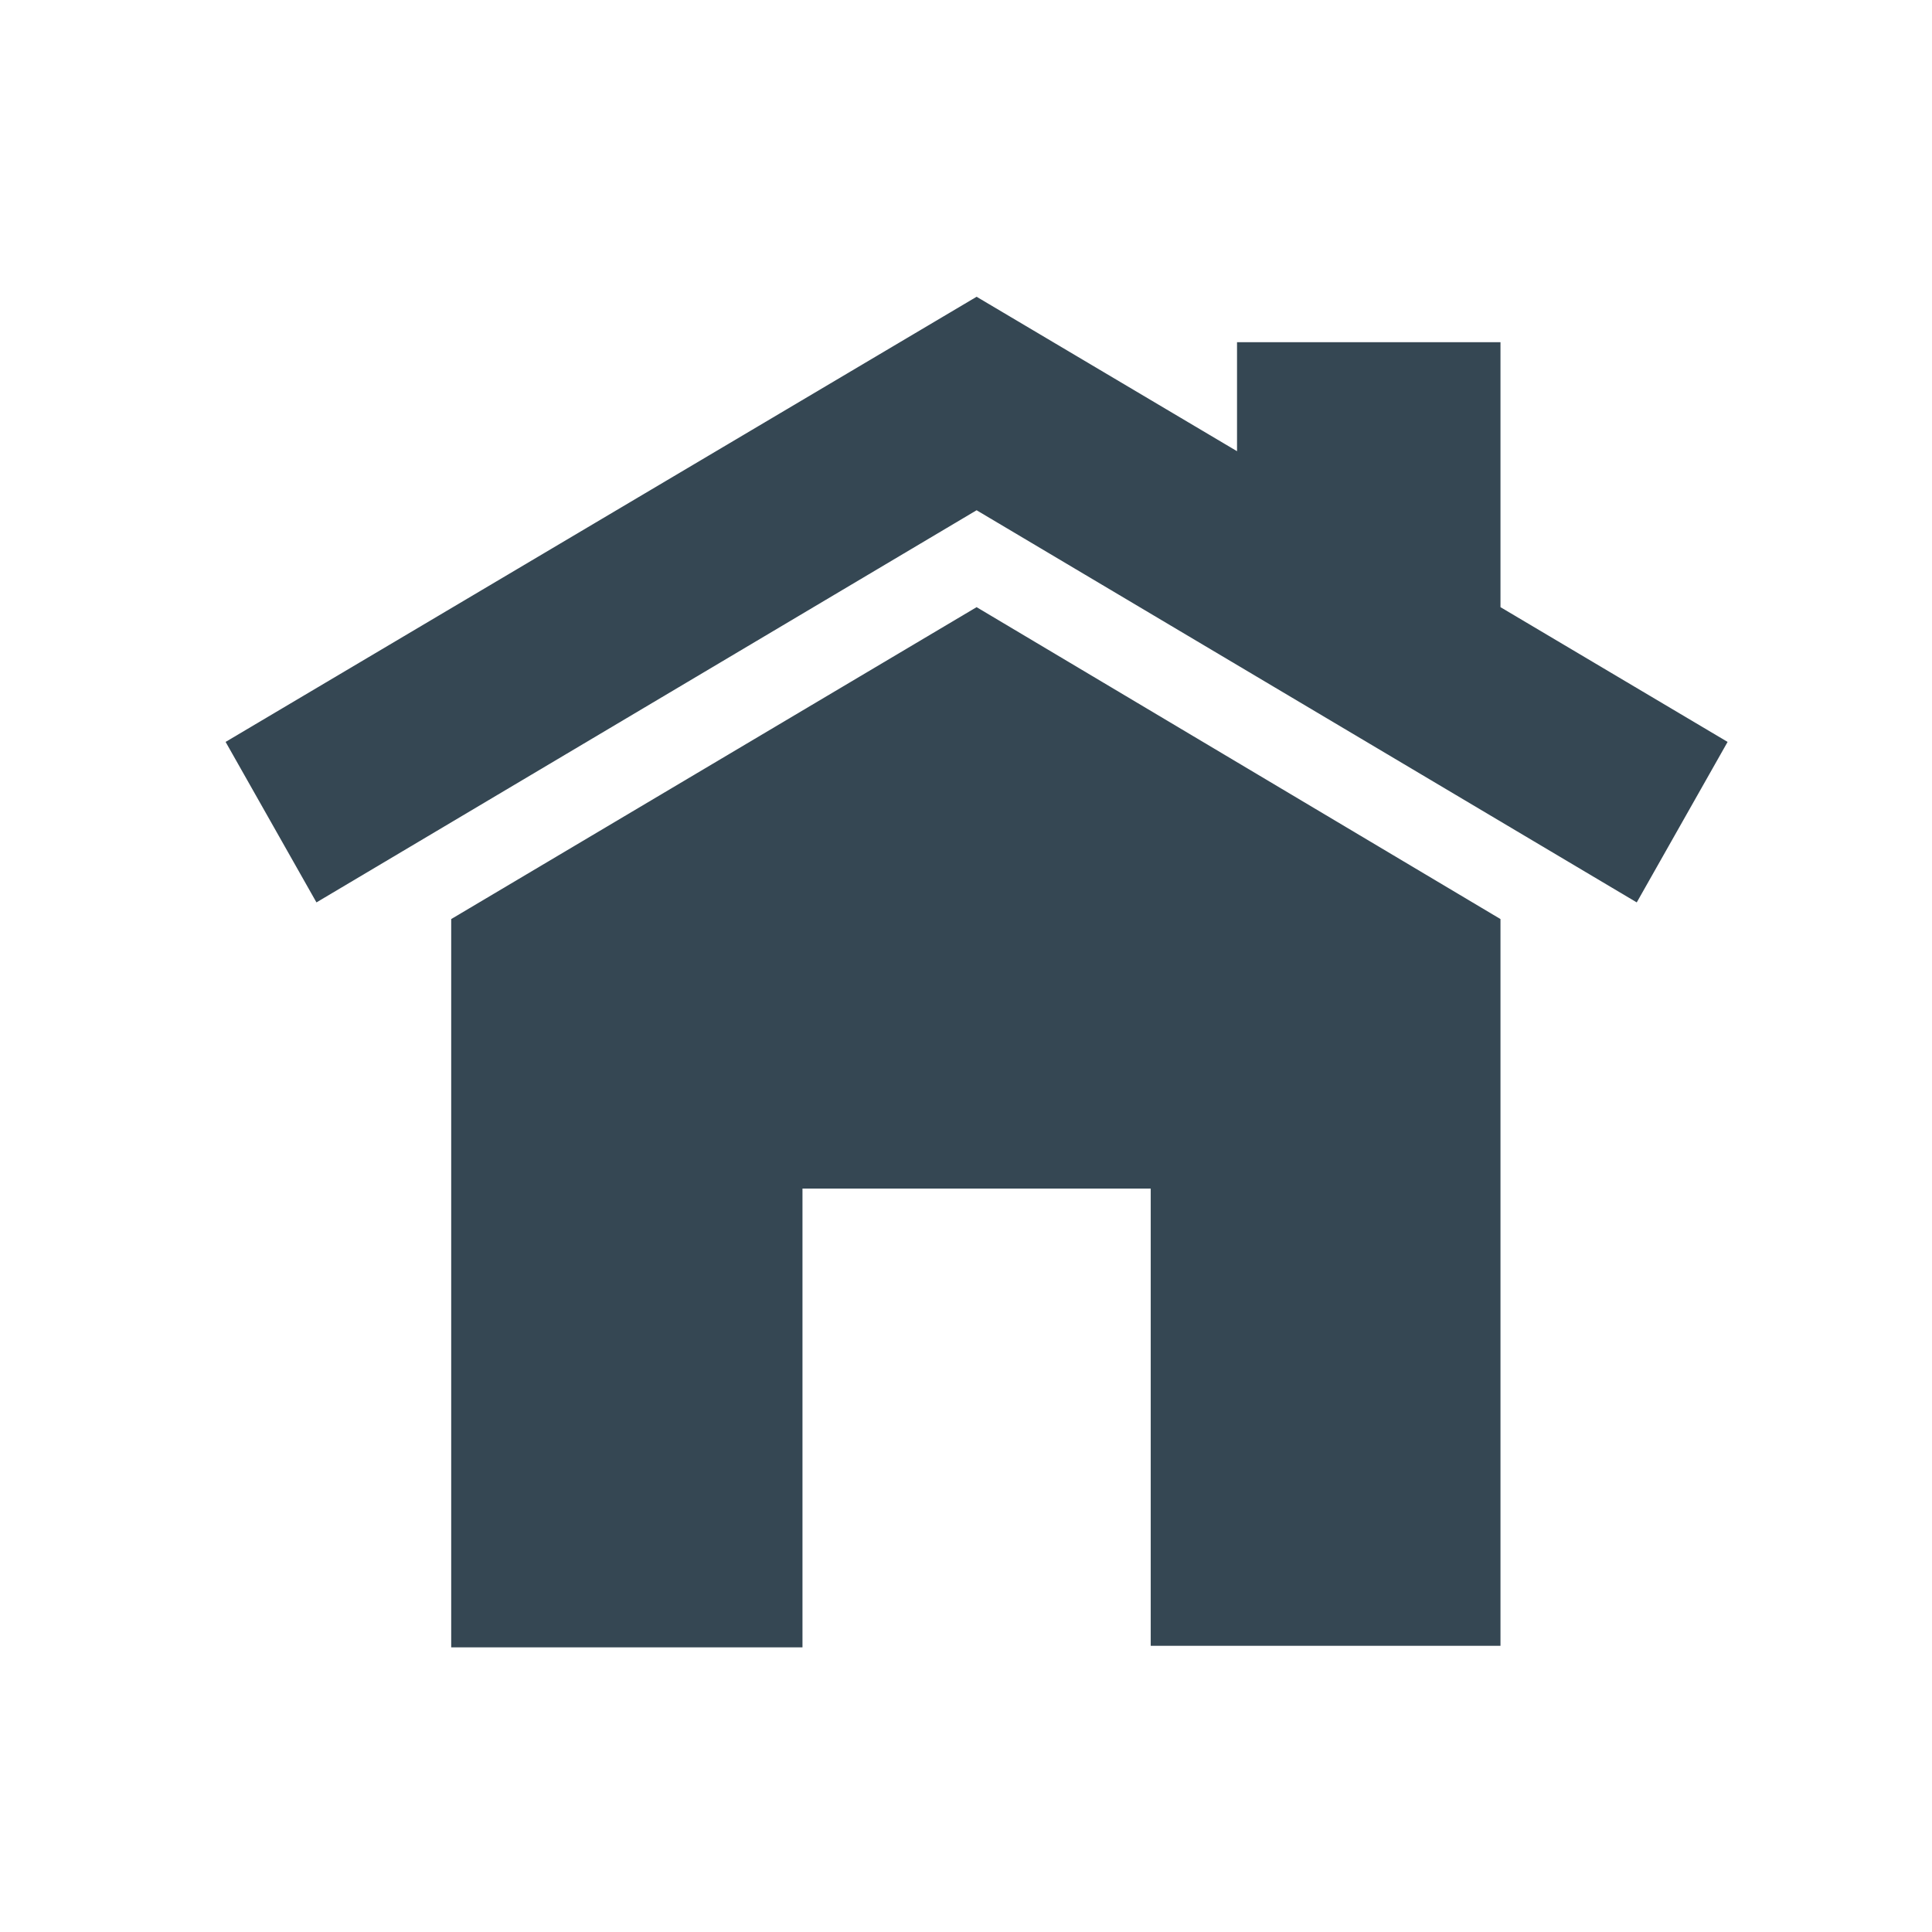 <?xml version="1.0" encoding="utf-8"?>
<!-- Generator: Adobe Illustrator 22.1.0, SVG Export Plug-In . SVG Version: 6.00 Build 0)  -->
<svg version="1.1" id="Layer_1" xmlns="http://www.w3.org/2000/svg" xmlns:xlink="http://www.w3.org/1999/xlink" x="0px" y="0px"
	 viewBox="0 0 127.6 127.6" style="enable-background:new 0 0 127.6 127.6;" xml:space="preserve">
<style type="text/css">
	.st0{fill:#354753;}
</style>
<path class="st0" d="M99.1,40.1V22.6H81.7v7.2L64.5,19.6L14.9,49l6,10.6l43.6-25.9l43.6,25.9l6-10.6L99.1,40.1z M29.8,60.7v48.1H53
	V78.5h23v30.2h23.1V60.7L64.5,40.1L29.8,60.7z"/>
</svg>
